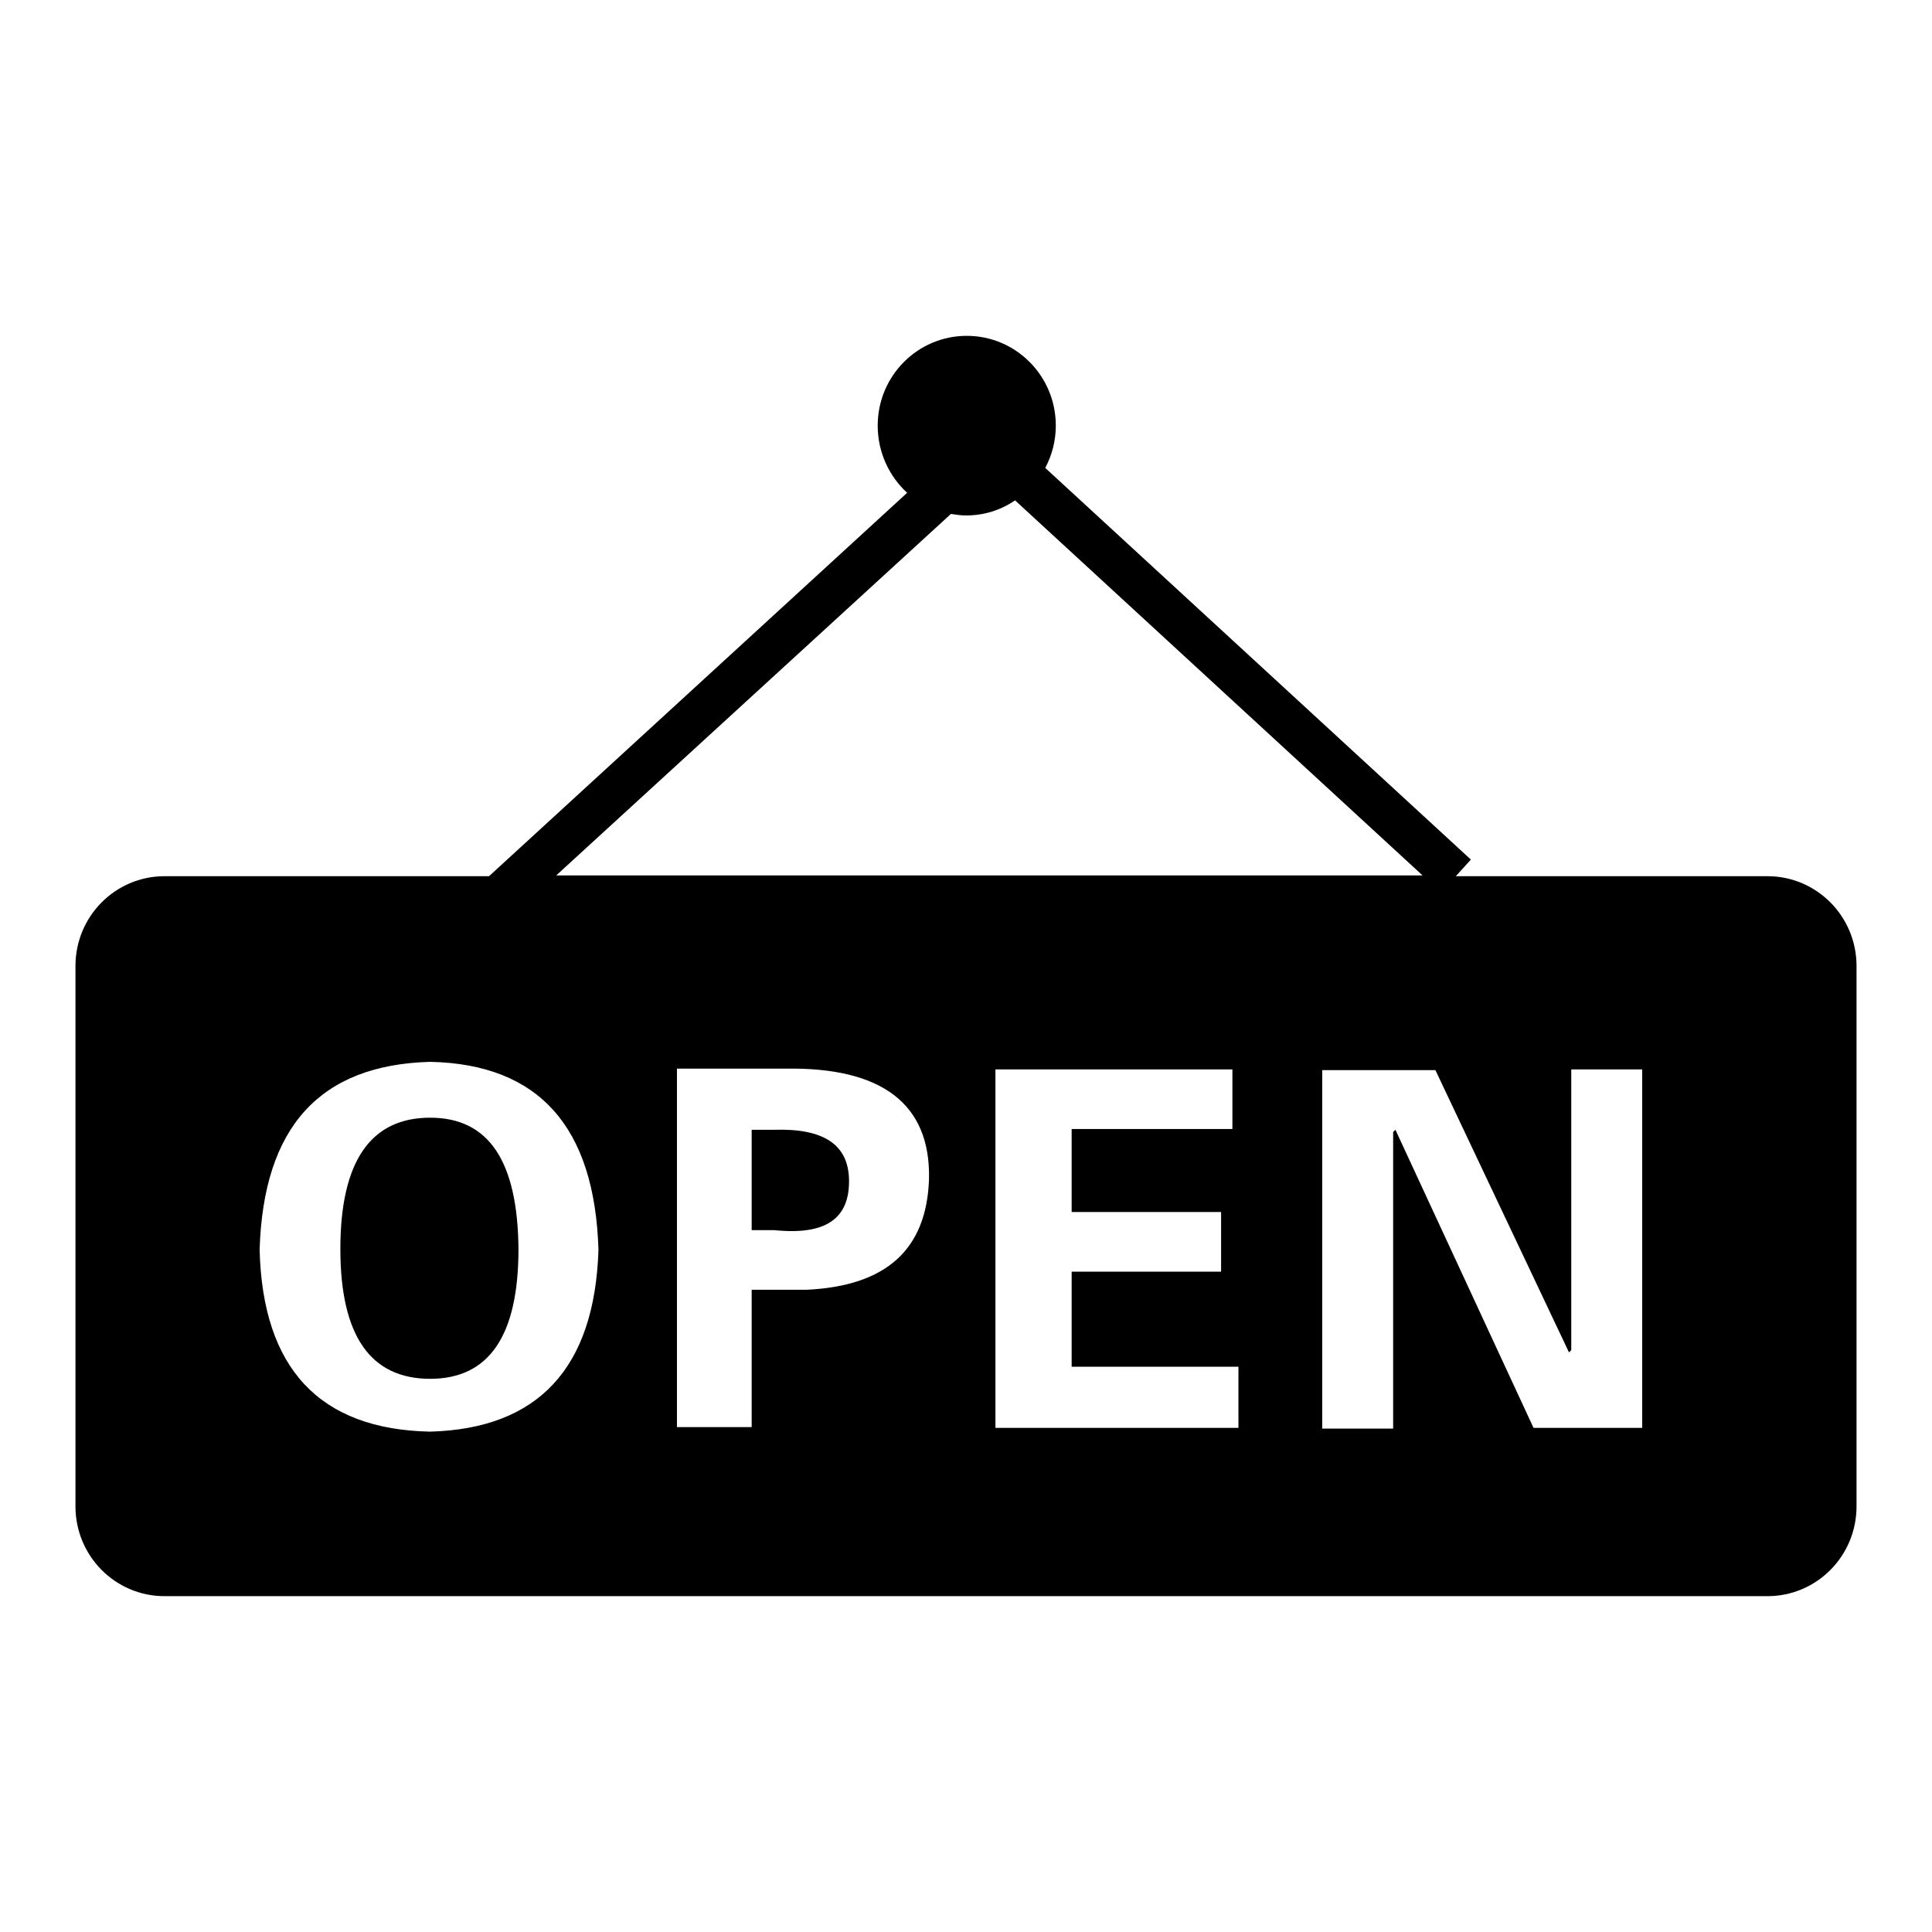 <?xml version="1.0" encoding="utf-8"?>
<!-- Svg Vector Icons : http://www.onlinewebfonts.com/icon -->
<!DOCTYPE svg PUBLIC "-//W3C//DTD SVG 1.1//EN" "http://www.w3.org/Graphics/SVG/1.1/DTD/svg11.dtd">
<svg version="1.1" xmlns="http://www.w3.org/2000/svg" xmlns:xlink="http://www.w3.org/1999/xlink" x="0px" y="0px" viewBox="0 0 256 256" enable-background="new 0 0 256 256" xml:space="preserve">
<g><g><path fill="#000000" d="M57,148.1c-7.9,0-11.9,5.8-11.9,17.4c0,11.5,4,17.2,11.9,17.2c7.8,0,11.7-5.7,11.7-17.2C68.6,153.9,64.8,148.1,57,148.1z M102.6,149.7h-3V163h3c6.8,0.7,10-1.5,9.9-6.7C112.4,151.7,109.2,149.5,102.6,149.7z M234.2,116.1h-41.3l2-2.2l-56.4-51.9c0.9-1.7,1.4-3.6,1.4-5.6c0-6.6-5.3-11.9-11.8-11.9c-6.5,0-11.8,5.3-11.8,11.9c0,3.5,1.5,6.7,3.9,8.9l-55.4,50.8H21.8c-6.5,0-11.8,5.3-11.8,11.9v71.6c0,6.6,5.3,11.9,11.8,11.9h212.4c6.5,0,11.8-5.3,11.8-11.9V128C246,121.4,240.7,116.1,234.2,116.1z M126,68.1c0.7,0.1,1.3,0.2,2,0.2c2.4,0,4.6-0.7,6.5-2l54,49.7H73.7L126,68.1z M57,189.7c-14.7-0.3-22.2-8.4-22.6-24.1c0.5-16.3,8-24.5,22.6-24.9c14.4,0.3,21.8,8.6,22.3,24.9C78.8,181.3,71.3,189.3,57,189.7z M106.9,170.9h-7.3v18.2h-9.9v-47.5h14.4c12.8-0.2,19.2,4.7,19,14.6C122.8,165.6,117.4,170.4,106.9,170.9z M164.1,189.2h-32.2v-47.5h31.4v7.9h-21.3v11h19.8v7.9h-19.8v12.6h22.1V189.2z M217.6,189.2h-14.4l-18.3-39.5l-0.3,0.3v39.3h-9.4v-47.5h15l17.7,37.4l0.3-0.3v-37.2h9.4V189.2z"/></g></g>
</svg>
